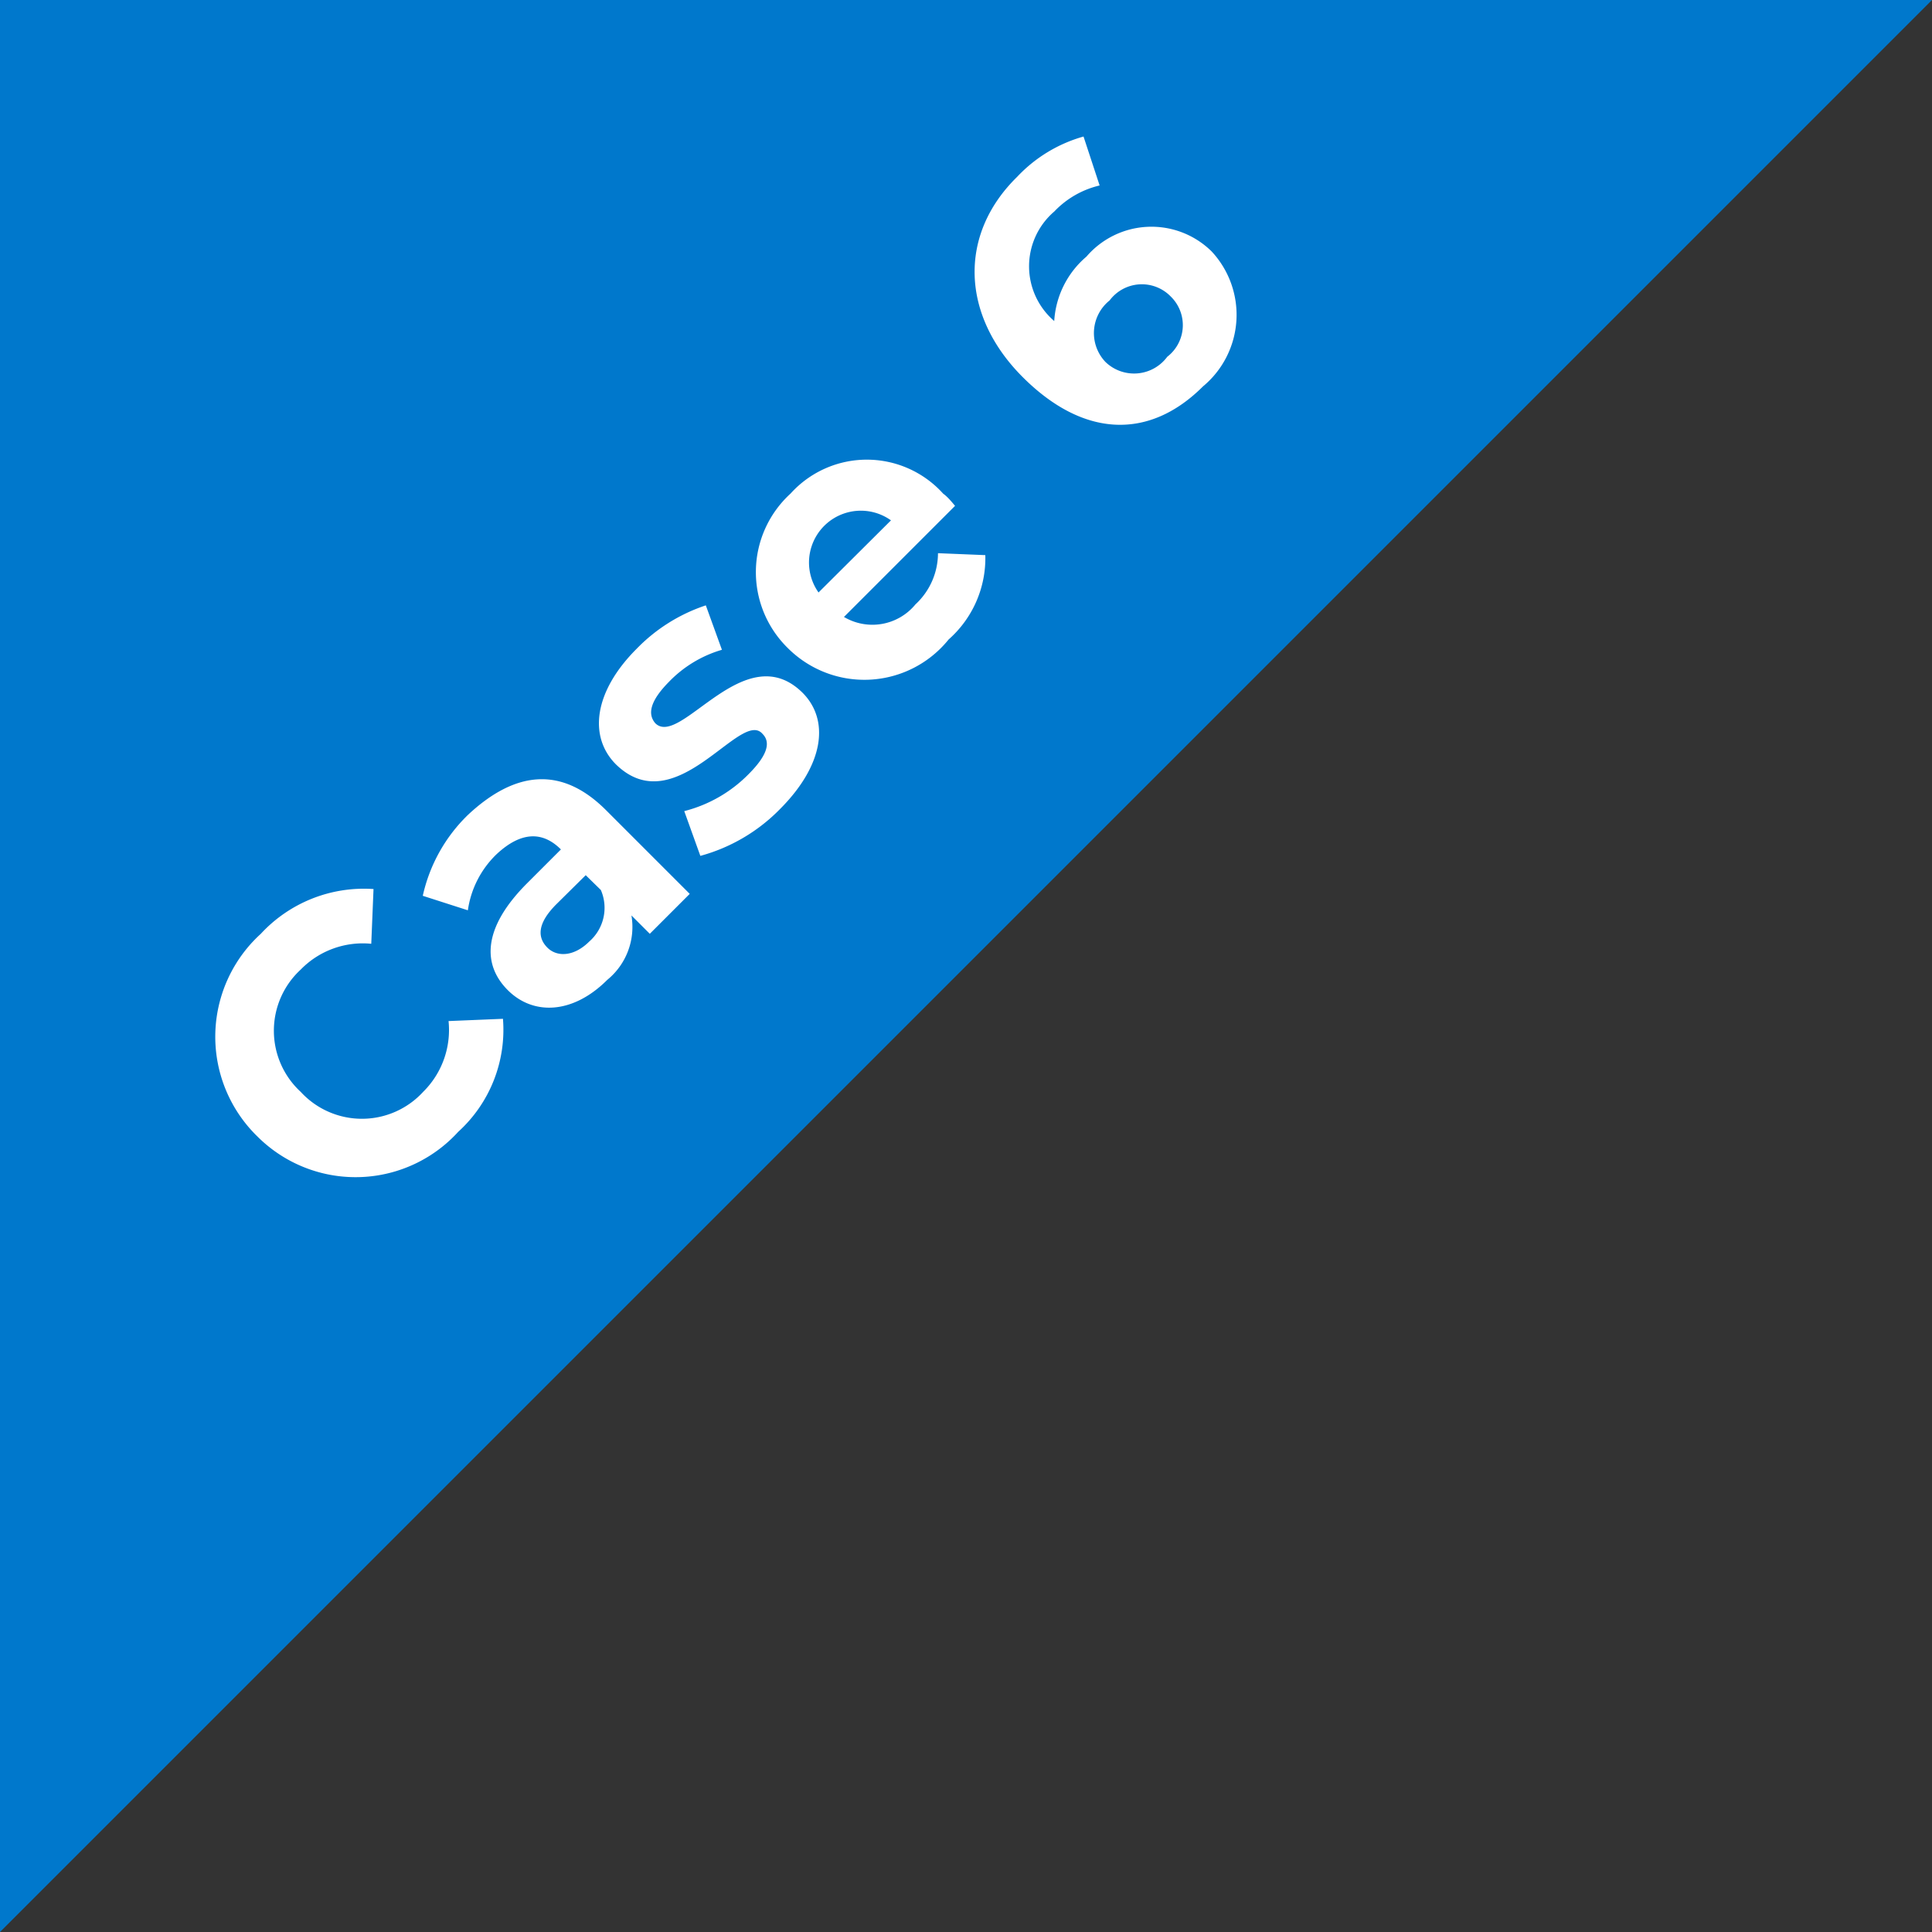 <svg xmlns="http://www.w3.org/2000/svg" width="60" height="60" viewBox="0 0 60 60"><rect x="0" y="0" width="60" height="60" fill="#333333" stroke="none"/><path d="M0,0H60L0,60Z" style="fill:#0078cc"/><g style="isolation:isolate"><path d="M8,35.3A4.32,4.32,0,0,1,8.1,29a4.36,4.36,0,0,1,3.5-1.39l-.07,1.7a2.69,2.69,0,0,0-2.19.8,2.58,2.58,0,0,0,0,3.8,2.58,2.58,0,0,0,3.8,0,2.7,2.7,0,0,0,.79-2.2l1.69-.07a4.28,4.28,0,0,1-1.39,3.51A4.31,4.31,0,0,1,8,35.3Z" style="fill:#fff"/><path d="M18.82,25.16l2.6,2.6L20.18,29l-.57-.57a2.12,2.12,0,0,1-.75,2c-1.07,1.07-2.3,1.11-3.09.32s-.79-1.93.6-3.32l1.05-1.05c-.57-.57-1.24-.56-2,.15a3,3,0,0,0-.89,1.74l-1.4-.45a5,5,0,0,1,1.41-2.52C16,23.94,17.44,23.78,18.82,25.16Zm-.16,2.48-.47-.46-.91.9c-.62.62-.58,1.05-.28,1.35s.83.28,1.3-.19A1.39,1.39,0,0,0,18.66,27.64Z" style="fill:#fff"/><path d="M21.75,26.58l-.5-1.39a4.28,4.28,0,0,0,2-1.15c.61-.61.68-1,.43-1.25C23,22,21,25.56,19.13,23.74c-.86-.86-.69-2.26.64-3.59a5.33,5.33,0,0,1,2.15-1.35l.5,1.38a3.74,3.74,0,0,0-1.65,1c-.59.6-.66,1-.42,1.28.78.78,2.78-2.73,4.58-.94.84.85.66,2.24-.71,3.61A5.47,5.47,0,0,1,21.75,26.58Z" style="fill:#fff"/><path d="M29.66,15.71l-3.45,3.45a1.73,1.73,0,0,0,2.22-.39,2.17,2.17,0,0,0,.7-1.59l1.47.06a3.37,3.37,0,0,1-1.14,2.62,3.36,3.36,0,0,1-5,.26,3.3,3.3,0,0,1,.09-4.79,3.19,3.19,0,0,1,4.74,0C29.43,15.43,29.56,15.59,29.66,15.71ZM25.42,18.4l2.25-2.24a1.61,1.61,0,0,0-2.25,2.24Z" style="fill:#fff"/><path d="M37.63,7.81A2.89,2.89,0,0,1,37.36,12c-1.64,1.64-3.68,1.63-5.6-.29s-2-4.43-.17-6.22a4.5,4.5,0,0,1,2.06-1.25l.5,1.52a2.84,2.84,0,0,0-1.41.81,2.24,2.24,0,0,0,0,3.4,2.85,2.85,0,0,1,1-2A2.66,2.66,0,0,1,37.63,7.81Zm-1.27,1.4a1.25,1.25,0,0,0-1.9.12,1.3,1.3,0,0,0-.13,1.91,1.28,1.28,0,0,0,1.92-.16A1.24,1.24,0,0,0,36.36,9.21Z" style="fill:#fff"/></g></svg>